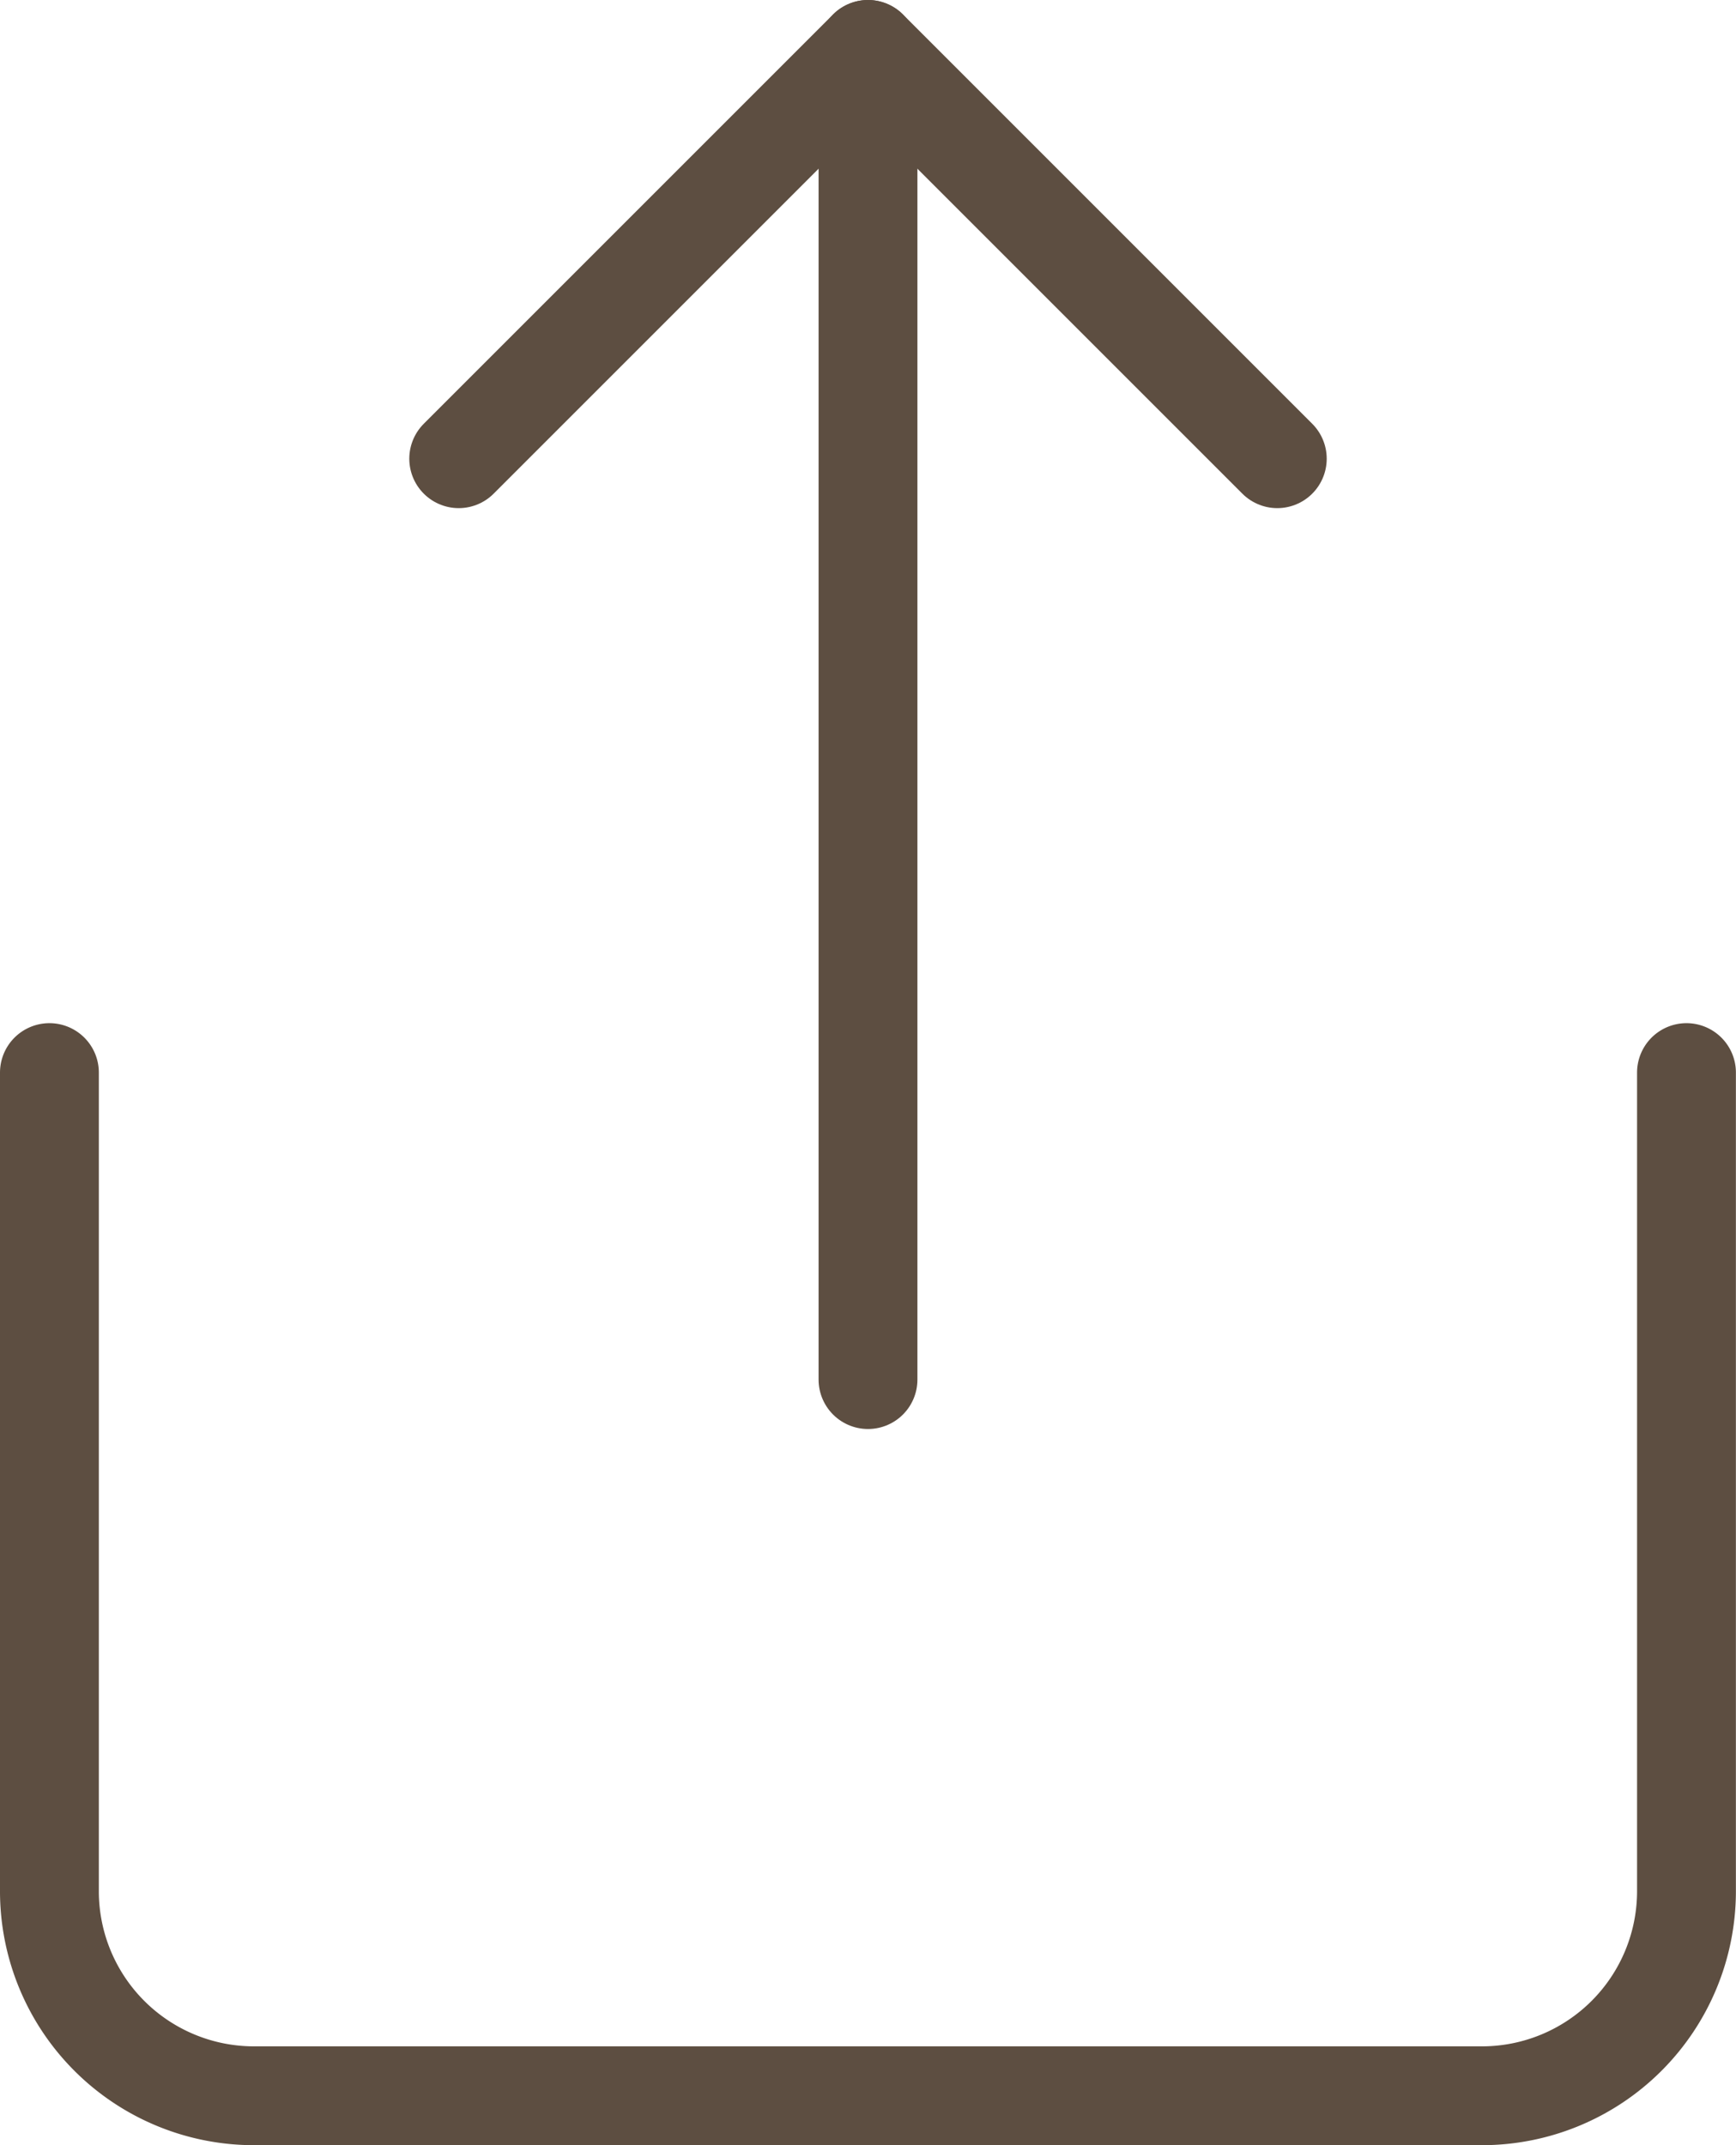 <svg xmlns="http://www.w3.org/2000/svg" width="17.564" height="21.705" viewBox="0 0 17.564 21.705">
    <g data-name="Icon feather-share">
        <path data-name="Trazado 8423" d="M6 18v8.282a2.07 2.07 0 0 0 2.07 2.07h12.423a2.07 2.07 0 0 0 2.07-2.07V18" transform="translate(-5.5 -7.148)" style="fill:none;stroke:#5d4e41;stroke-linecap:round;stroke-linejoin:round"/>
        <path data-name="Trazado 8424" d="M20.282 7.141 16.141 3 12 7.141" transform="translate(-7.359 -2.5)" style="fill:none;stroke:#5d4e41;stroke-linecap:round;stroke-linejoin:round"/>
        <path data-name="Trazado 8425" d="M18 3v13.458" transform="translate(-9.218 -2.5)" style="fill:none;stroke:#5d4e41;stroke-linecap:round;stroke-linejoin:round"/>
    </g>
</svg>
